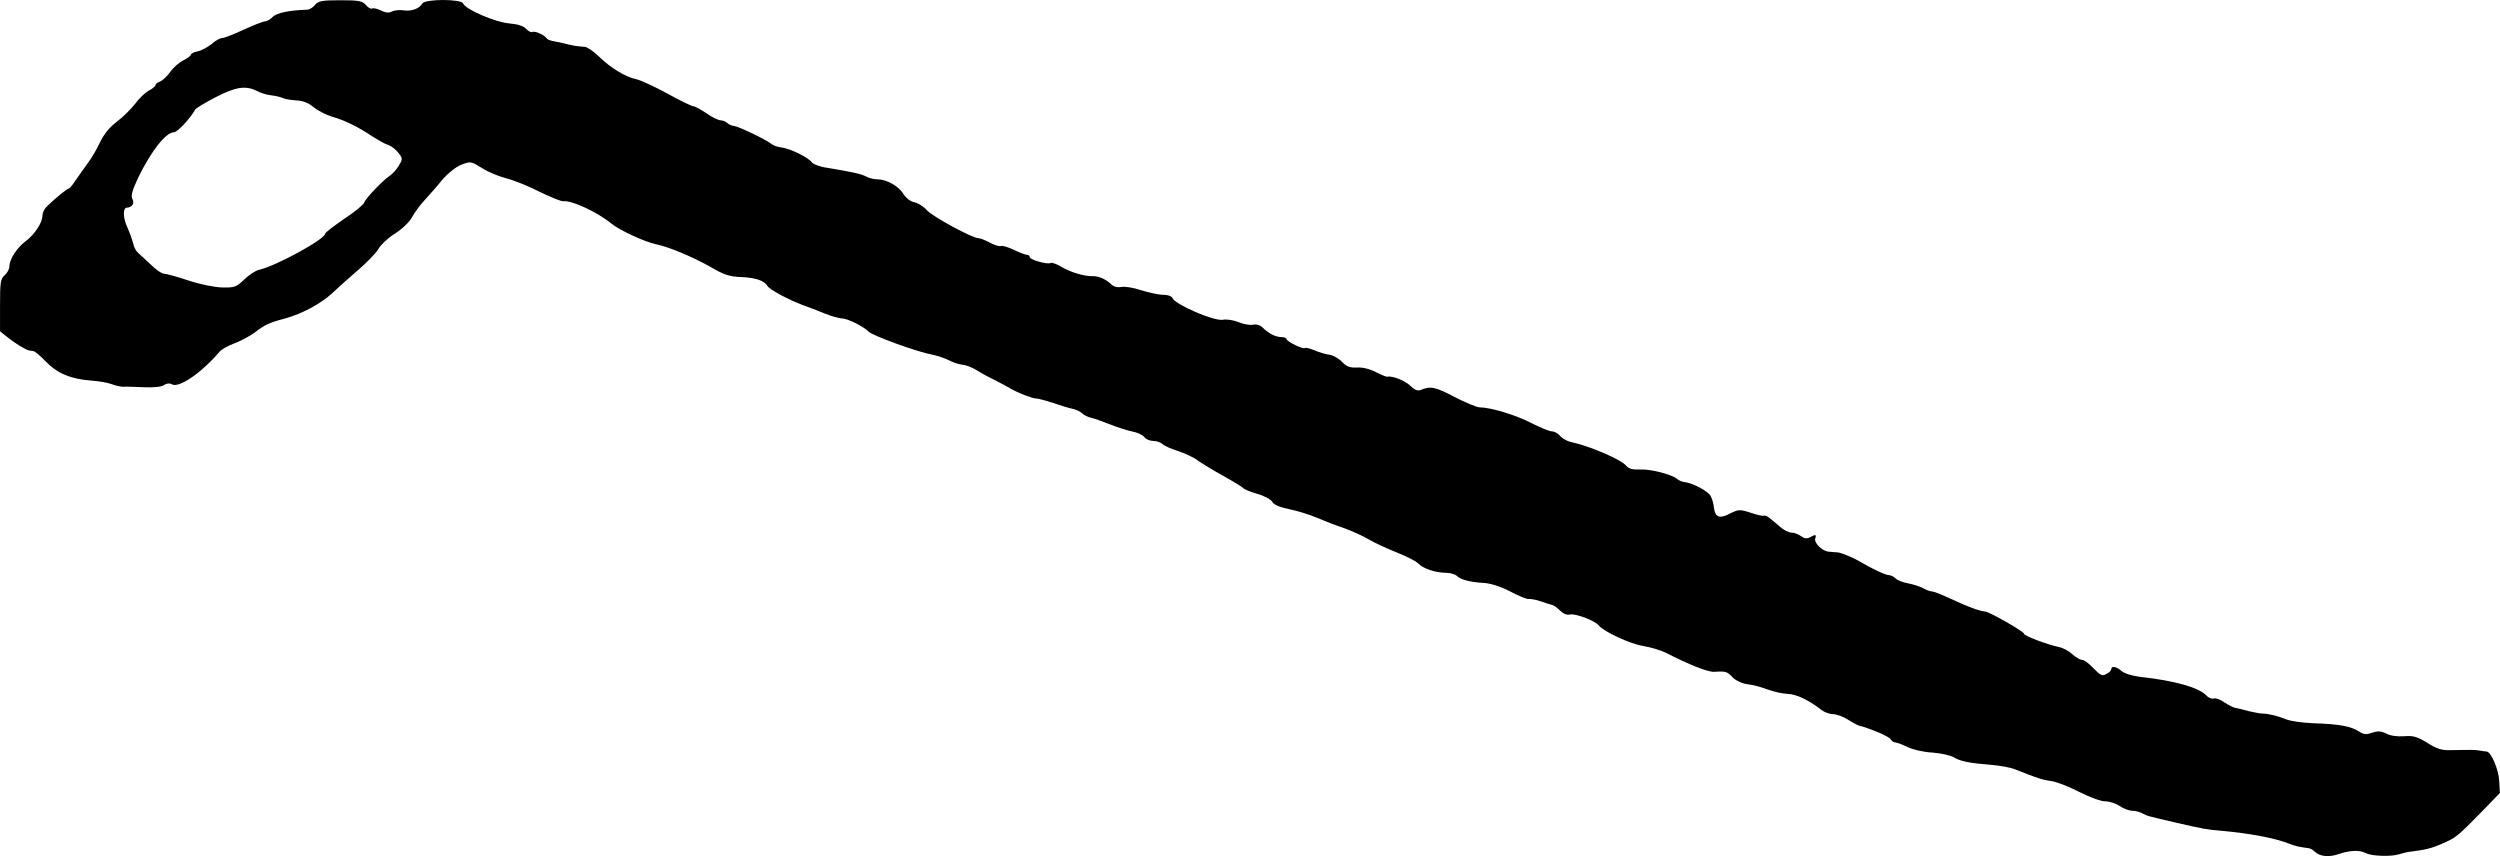 <?xml version="1.0" encoding="UTF-8"?>
<svg xmlns="http://www.w3.org/2000/svg"
     version="1.1"
     width="29.941mm"
     height="10.256mm"
     viewBox="0 0 84.872 29.071">
   <defs>
      <style type="text/css"><![CDATA[
      .c {
        stroke: #000;
        stroke-miterlimit: 10;
        stroke-width: .001px;
      }
    ]]></style>
   </defs>
   <path class="c"
         d="M10.696,.169c-.07,.086-.199,.16-.27,.16-.594,.016-1.043,.109-1.168,.246-.082,.082-.203,.152-.266,.152s-.391,.129-.719,.281c-.328,.152-.656,.281-.723,.281-.07,0-.238,.086-.367,.207-.137,.109-.352,.223-.473,.246-.125,.023-.23,.082-.23,.113,0,.039-.121,.129-.266,.199-.145,.074-.344,.25-.445,.402-.105,.141-.258,.285-.336,.309-.082,.035-.152,.082-.152,.121s-.105,.129-.234,.191c-.125,.074-.336,.273-.461,.449-.137,.176-.41,.449-.625,.609-.25,.191-.441,.43-.57,.703-.102,.223-.293,.551-.43,.727-.129,.176-.312,.441-.41,.578-.094,.145-.191,.262-.223,.262-.055,0-.465,.336-.742,.609-.082,.078-.145,.215-.145,.305,0,.238-.266,.641-.562,.863-.293,.215-.559,.617-.559,.855,0,.098-.074,.23-.16,.305C.016,9.473,.001,9.583,.001,10.368v.879l.266,.211c.246,.199,.598,.414,.719,.438,.031,.008,.094,.016,.145,.023,.047,0,.238,.16,.422,.352,.387,.402,.84,.594,1.527,.648,.266,.016,.586,.074,.707,.121,.117,.047,.305,.09,.398,.09,.098-.012,.418,.008,.711,.016,.336,.016,.594-.016,.672-.074,.09-.062,.188-.07,.273-.023,.238,.129,1-.391,1.609-1.105,.07-.086,.305-.215,.52-.293,.215-.082,.527-.25,.688-.371,.32-.246,.48-.328,1.023-.469,.578-.16,1.199-.496,1.578-.84,.184-.176,.59-.539,.895-.801,.312-.266,.625-.594,.695-.723,.074-.133,.32-.367,.551-.512,.242-.152,.496-.391,.586-.559,.094-.168,.289-.434,.43-.582,.145-.16,.418-.465,.594-.684,.199-.23,.465-.445,.656-.52,.312-.117,.32-.117,.695,.113,.207,.137,.586,.289,.832,.352,.25,.062,.754,.266,1.129,.457,.375,.184,.734,.328,.801,.32,.277-.039,1.145,.359,1.633,.758,.277,.227,1.125,.617,1.504,.699,.438,.086,1.27,.438,1.863,.773,.465,.273,.641,.328,1.047,.344,.496,.023,.777,.121,.887,.305,.074,.121,.68,.449,1.184,.641,.176,.062,.516,.191,.754,.289,.23,.094,.496,.168,.582,.168,.188,0,.723,.262,.906,.445,.145,.145,1.641,.688,2.16,.785,.176,.031,.422,.121,.559,.184,.129,.074,.344,.145,.473,.16,.129,.008,.344,.098,.48,.184,.137,.09,.434,.25,.648,.352,.223,.113,.457,.242,.52,.281,.23,.137,.727,.328,.855,.328,.07,0,.328,.07,.578,.152,.246,.086,.543,.176,.66,.199,.121,.023,.266,.098,.32,.152,.059,.062,.203,.129,.305,.152,.113,.023,.402,.129,.641,.223,.242,.098,.586,.207,.754,.242,.176,.031,.359,.117,.414,.191,.047,.07,.184,.129,.297,.129s.254,.047,.312,.102c.055,.059,.297,.168,.535,.242,.238,.078,.551,.223,.68,.328,.137,.094,.527,.336,.863,.52,.344,.191,.641,.375,.664,.406,.023,.039,.242,.129,.48,.199,.242,.066,.473,.195,.512,.273,.055,.098,.258,.184,.586,.25,.277,.055,.703,.191,.941,.293,.242,.105,.656,.266,.922,.352,.262,.098,.641,.266,.84,.387,.199,.117,.625,.312,.945,.438,.316,.129,.645,.289,.719,.371,.168,.176,.598,.316,.945,.316,.141,0,.309,.051,.367,.105,.129,.129,.453,.215,.941,.242,.219,.016,.562,.125,.883,.293,.285,.152,.566,.266,.621,.25,.059-.008,.242,.023,.402,.078,.16,.059,.336,.113,.383,.121,.055,.008,.176,.098,.273,.191,.109,.113,.23,.16,.336,.137,.176-.047,.855,.207,.984,.375,.168,.207,1.062,.625,1.512,.695,.254,.043,.598,.145,.758,.227,.793,.406,1.441,.664,1.648,.648,.387-.027,.441-.008,.625,.191,.113,.109,.297,.199,.496,.23,.176,.016,.48,.098,.68,.176,.199,.074,.504,.145,.68,.152,.297,.008,.695,.191,1.152,.543,.105,.082,.281,.145,.398,.145,.113,0,.336,.082,.488,.176,.152,.098,.32,.184,.359,.203,.449,.117,1.059,.383,1.105,.469,.031,.066,.113,.113,.16,.113,.055,0,.242,.07,.41,.152,.168,.086,.535,.176,.848,.191,.293,.023,.629,.098,.727,.16,.215,.137,.535,.199,1.273,.258,.285,.023,.645,.086,.797,.148,.77,.305,.945,.363,1.242,.402,.176,.023,.605,.191,.945,.367,.344,.176,.734,.32,.879,.32s.367,.07,.496,.16c.137,.09,.32,.16,.422,.16,.105,0,.258,.039,.344,.086,.184,.098,.168,.09,1.152,.32,.922,.211,1.043,.234,1.52,.273,1,.09,1.84,.25,2.32,.441,.219,.086,.336,.109,.656,.152,.051,0,.145,.055,.199,.109,.18,.176,.488,.207,.824,.09,.379-.129,.715-.145,.922-.031,.199,.102,.855,.125,1.121,.039,.109-.031,.285-.082,.398-.09,.496-.062,.711-.109,1.082-.277,.453-.195,.504-.234,1.336-1.082l.613-.633-.023-.406c-.016-.383-.273-.984-.422-1-.035,0-.137-.016-.227-.031-.16-.031-.297-.031-1.008-.016-.289,.008-.465-.043-.785-.25-.352-.215-.477-.246-.789-.223-.234,.016-.465-.016-.602-.09-.176-.086-.289-.094-.473-.031-.191,.07-.285,.062-.414-.016-.312-.207-.68-.273-1.609-.305-.352-.016-.766-.07-.918-.137-.273-.109-.555-.184-.801-.191-.066,0-.266-.039-.441-.078-.176-.051-.383-.098-.465-.113-.07-.008-.246-.105-.383-.191-.129-.098-.289-.152-.352-.129s-.184-.023-.258-.105c-.246-.27-1.086-.504-2.238-.629-.289-.035-.551-.121-.641-.203-.168-.148-.344-.184-.344-.055,0,.039-.07,.113-.168,.16-.137,.082-.199,.047-.434-.191-.148-.16-.316-.289-.391-.289-.062,0-.215-.086-.328-.191-.121-.113-.328-.223-.465-.246-.414-.09-1.176-.379-1.176-.449,0-.074-1.176-.746-1.32-.754-.199-.016-.598-.168-1.125-.414-.312-.145-.609-.266-.664-.266-.059,0-.203-.047-.312-.109-.121-.066-.352-.137-.512-.168-.168-.027-.352-.098-.418-.16-.062-.066-.176-.121-.246-.121-.105,0-.57-.215-1-.473-.211-.121-.594-.281-.723-.297-.062,0-.199-.016-.293-.023-.234-.008-.531-.305-.473-.457,.047-.125,.008-.141-.184-.031-.105,.051-.191,.043-.297-.039-.09-.062-.223-.121-.32-.121s-.273-.086-.398-.199c-.418-.359-.465-.398-.547-.375-.039,.016-.246-.031-.461-.105-.363-.117-.402-.109-.691,.031-.352,.188-.504,.129-.543-.199-.008-.121-.062-.305-.113-.398-.094-.168-.605-.441-.895-.473-.078-.008-.191-.055-.254-.113-.188-.152-.914-.336-1.258-.312-.246,.008-.367-.023-.465-.133-.168-.211-1.277-.68-1.871-.801-.121-.023-.281-.113-.359-.199-.074-.09-.199-.16-.281-.16-.078,0-.383-.121-.68-.273-.535-.281-1.406-.543-1.77-.543-.102,0-.504-.168-.871-.359-.656-.344-.809-.371-1.152-.227-.094,.031-.199-.008-.336-.145-.176-.176-.621-.352-.781-.309-.035,.008-.211-.066-.395-.16-.207-.105-.453-.168-.648-.152-.238,.008-.344-.035-.496-.191-.102-.113-.293-.219-.414-.242-.129-.016-.359-.078-.52-.152-.16-.062-.312-.102-.328-.078-.059,.055-.625-.227-.625-.305,0-.031-.07-.066-.168-.066-.191,0-.434-.117-.633-.316-.086-.09-.215-.129-.336-.105-.109,.023-.328-.016-.496-.09-.16-.062-.391-.102-.52-.078-.297,.062-1.633-.52-1.719-.738-.023-.062-.16-.109-.312-.109s-.48-.074-.742-.152c-.258-.09-.562-.137-.676-.113-.125,.023-.254-.008-.324-.07-.188-.184-.441-.305-.648-.297-.281,.008-.754-.129-1.074-.32-.152-.094-.32-.152-.359-.129-.098,.066-.711-.109-.711-.199,0-.047-.039-.078-.098-.078-.047,0-.246-.074-.438-.168-.188-.09-.395-.152-.441-.129-.055,.016-.23-.031-.383-.121-.152-.078-.32-.145-.379-.145-.207,0-1.559-.734-1.75-.949-.113-.129-.305-.25-.434-.273-.137-.031-.277-.145-.367-.281-.152-.262-.566-.496-.879-.496-.113,0-.281-.039-.379-.094-.176-.09-.453-.152-1.324-.297-.242-.031-.473-.121-.523-.184-.117-.168-.727-.465-1.016-.504-.137-.016-.285-.066-.344-.113-.168-.145-1.117-.598-1.27-.617-.082-.008-.184-.047-.242-.102-.047-.047-.145-.09-.215-.09-.082,0-.297-.102-.488-.238-.191-.129-.398-.242-.449-.242-.055,0-.453-.191-.879-.43-.434-.234-.91-.457-1.062-.488-.363-.074-.891-.398-1.281-.785-.168-.16-.375-.305-.457-.312-.289-.023-.383-.039-.582-.086-.113-.031-.305-.074-.434-.098-.129-.016-.254-.062-.281-.102-.078-.121-.406-.266-.488-.219-.039,.023-.133-.023-.215-.109-.094-.098-.289-.16-.582-.184-.473-.043-1.473-.473-1.555-.676-.062-.156-1.285-.156-1.383,0-.105,.18-.367,.273-.641,.234-.137-.023-.312,0-.391,.039-.105,.055-.207,.047-.367-.031-.129-.062-.266-.098-.305-.07-.039,.023-.137-.027-.215-.121-.121-.137-.234-.16-.867-.16-.621,0-.742,.023-.863,.16Zm-1.977,2.918c.121,.066,.352,.137,.512,.152,.152,.016,.32,.066,.379,.09,.047,.031,.238,.062,.43,.078,.242,.008,.426,.082,.602,.227,.137,.117,.422,.262,.633,.328,.445,.125,.895,.352,1.383,.68,.191,.117,.422,.254,.52,.277,.098,.031,.258,.152,.344,.266,.152,.191,.152,.215,.016,.441-.07,.125-.215,.277-.312,.344-.246,.168-.816,.766-.863,.91-.023,.07-.328,.32-.68,.551-.352,.242-.641,.465-.641,.496,0,.191-1.672,1.105-2.254,1.234-.121,.031-.344,.176-.496,.328-.266,.254-.32,.277-.746,.27-.27-.008-.742-.102-1.152-.238-.383-.129-.758-.23-.832-.23-.07,0-.27-.137-.438-.305-.176-.16-.367-.344-.434-.402-.07-.055-.145-.199-.168-.32-.031-.117-.121-.375-.207-.566-.145-.312-.145-.648-.008-.648,.176-.008,.27-.152,.191-.289-.062-.117-.016-.285,.207-.758,.441-.898,.93-1.512,1.199-1.512,.113,0,.539-.449,.723-.77,.031-.055,.344-.238,.695-.422,.688-.355,1.023-.402,1.398-.211Z"/>
</svg>
